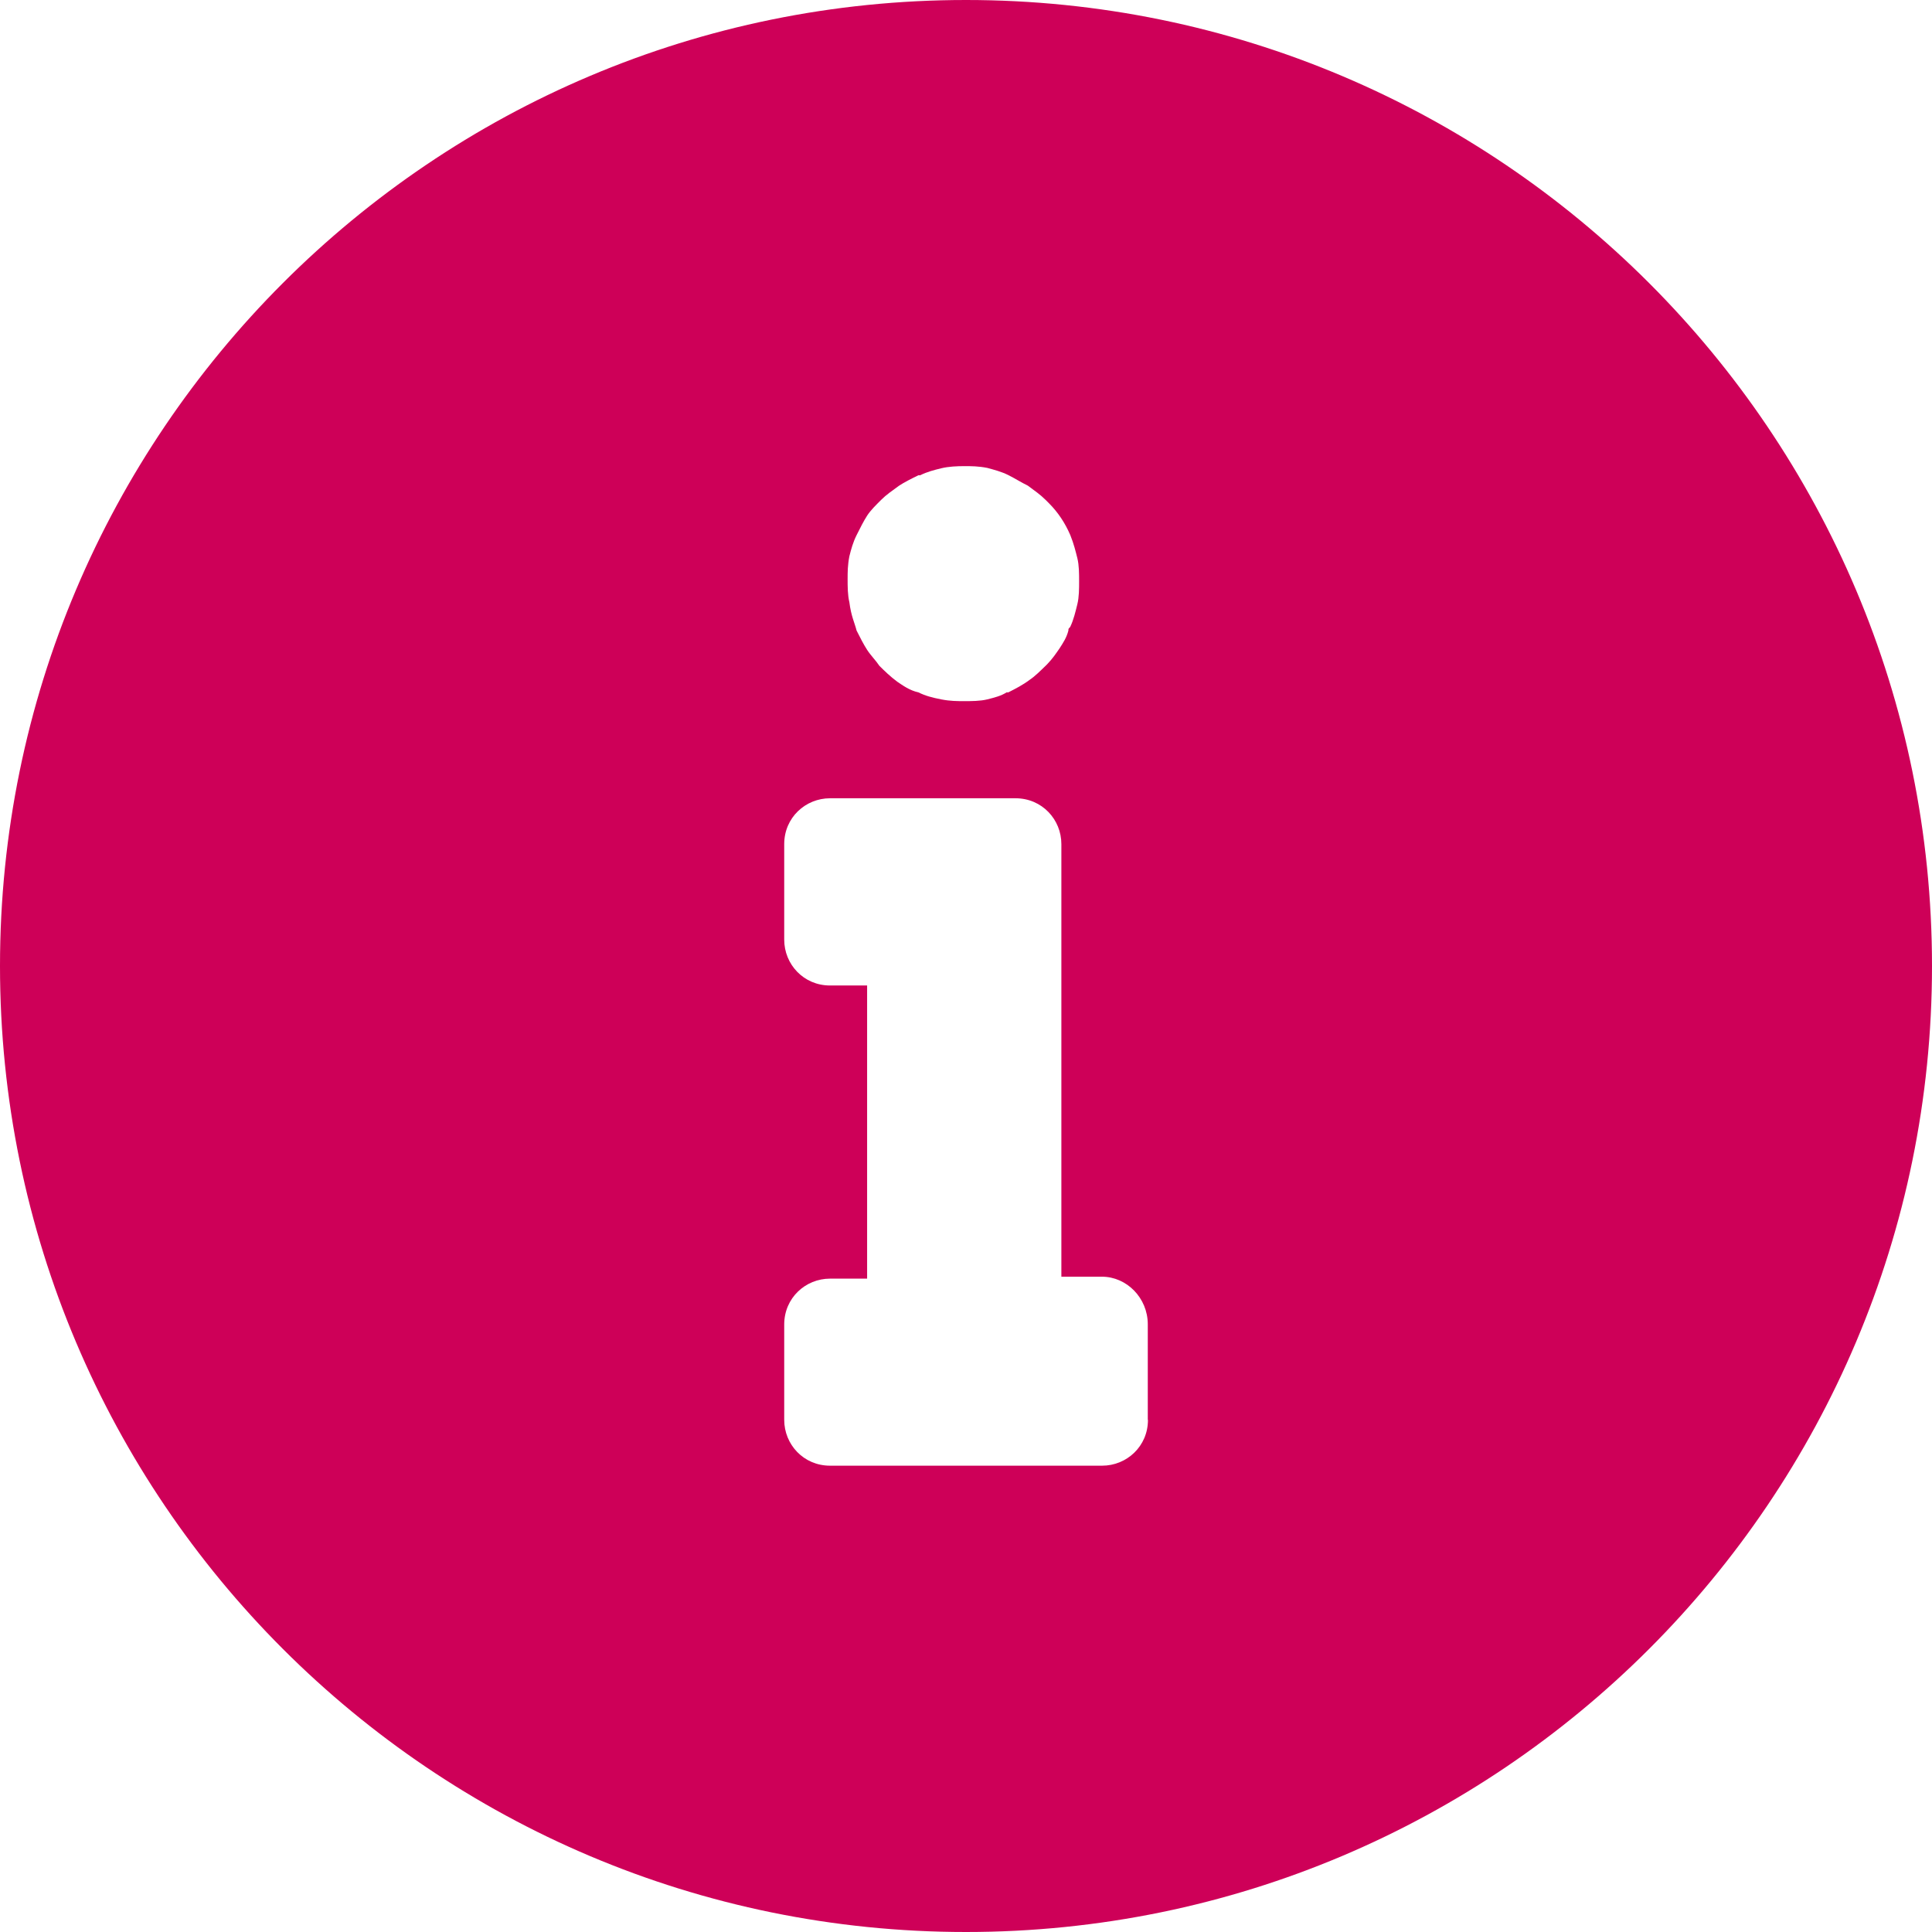 <?xml version="1.0" encoding="utf-8"?>
<!-- Generator: Adobe Illustrator 23.0.0, SVG Export Plug-In . SVG Version: 6.00 Build 0)  -->
<svg version="1.1" id="Capa_1" xmlns="http://www.w3.org/2000/svg" xmlns:xlink="http://www.w3.org/1999/xlink" x="0px" y="0px"
	 viewBox="0 0 11 11" style="enable-background:new 0 0 11 11;" xml:space="preserve">
<style type="text/css">
	.st0{fill:#CE0058;}
</style>
<g>
	<path class="st0" d="M5.5,0C2.463,0,0,2.463,0,5.5S2.463,11,5.5,11S11,8.537,11,5.5S8.537,0,5.5,0z
		 M4.836,3.167C4.846,3.127,4.857,3.087,4.877,3.047
		c0.02-0.04,0.04-0.08,0.06-0.111S4.987,2.876,5.017,2.846
		c0.03-0.03,0.06-0.05,0.101-0.08c0.03-0.02,0.07-0.04,0.111-0.06
		h0.01c0.04-0.02,0.08-0.03,0.121-0.04S5.45,2.654,5.49,2.654
		s0.08,0,0.131,0.01C5.661,2.675,5.701,2.685,5.741,2.705
		c0.04,0.02,0.07,0.04,0.111,0.06C5.892,2.795,5.922,2.815,5.953,2.846
		c0.01,0.01,0.01,0.01,0.02,0.02c0.05,0.05,0.091,0.111,0.121,0.181
		c0.02,0.05,0.03,0.091,0.04,0.131s0.01,0.09,0.01,0.131
		s0,0.091-0.01,0.131S6.113,3.529,6.093,3.57
		C6.083,3.58,6.083,3.58,6.083,3.59c-0.01,0.04-0.03,0.07-0.05,0.101
		C6.013,3.72,5.993,3.75,5.963,3.781L5.953,3.791
		C5.922,3.821,5.892,3.851,5.862,3.871C5.822,3.901,5.782,3.921,5.741,3.942
		H5.731C5.701,3.962,5.661,3.972,5.621,3.982S5.53,3.992,5.49,3.992
		s-0.08,0-0.131-0.01S5.269,3.962,5.229,3.942
		C5.178,3.931,5.138,3.901,5.108,3.881C5.068,3.851,5.037,3.821,5.007,3.791
		c-0.02-0.03-0.05-0.06-0.07-0.091S4.897,3.63,4.877,3.59
		C4.867,3.549,4.846,3.509,4.836,3.429C4.826,3.388,4.826,3.338,4.826,3.298
		S4.826,3.218,4.836,3.167z M6.536,8.084c0,0.151-0.121,0.261-0.261,0.261H4.726
		c-0.151,0-0.261-0.121-0.261-0.261V7.541c0-0.151,0.121-0.261,0.261-0.261h0.211
		V5.611H4.726c-0.151,0-0.261-0.121-0.261-0.261V4.806
		c0-0.151,0.121-0.261,0.261-0.261h1.056c0.151,0,0.261,0.121,0.261,0.261v2.463
		H6.274c0.141,0,0.261,0.121,0.261,0.271V8.084z"/>
</g>
</svg>
